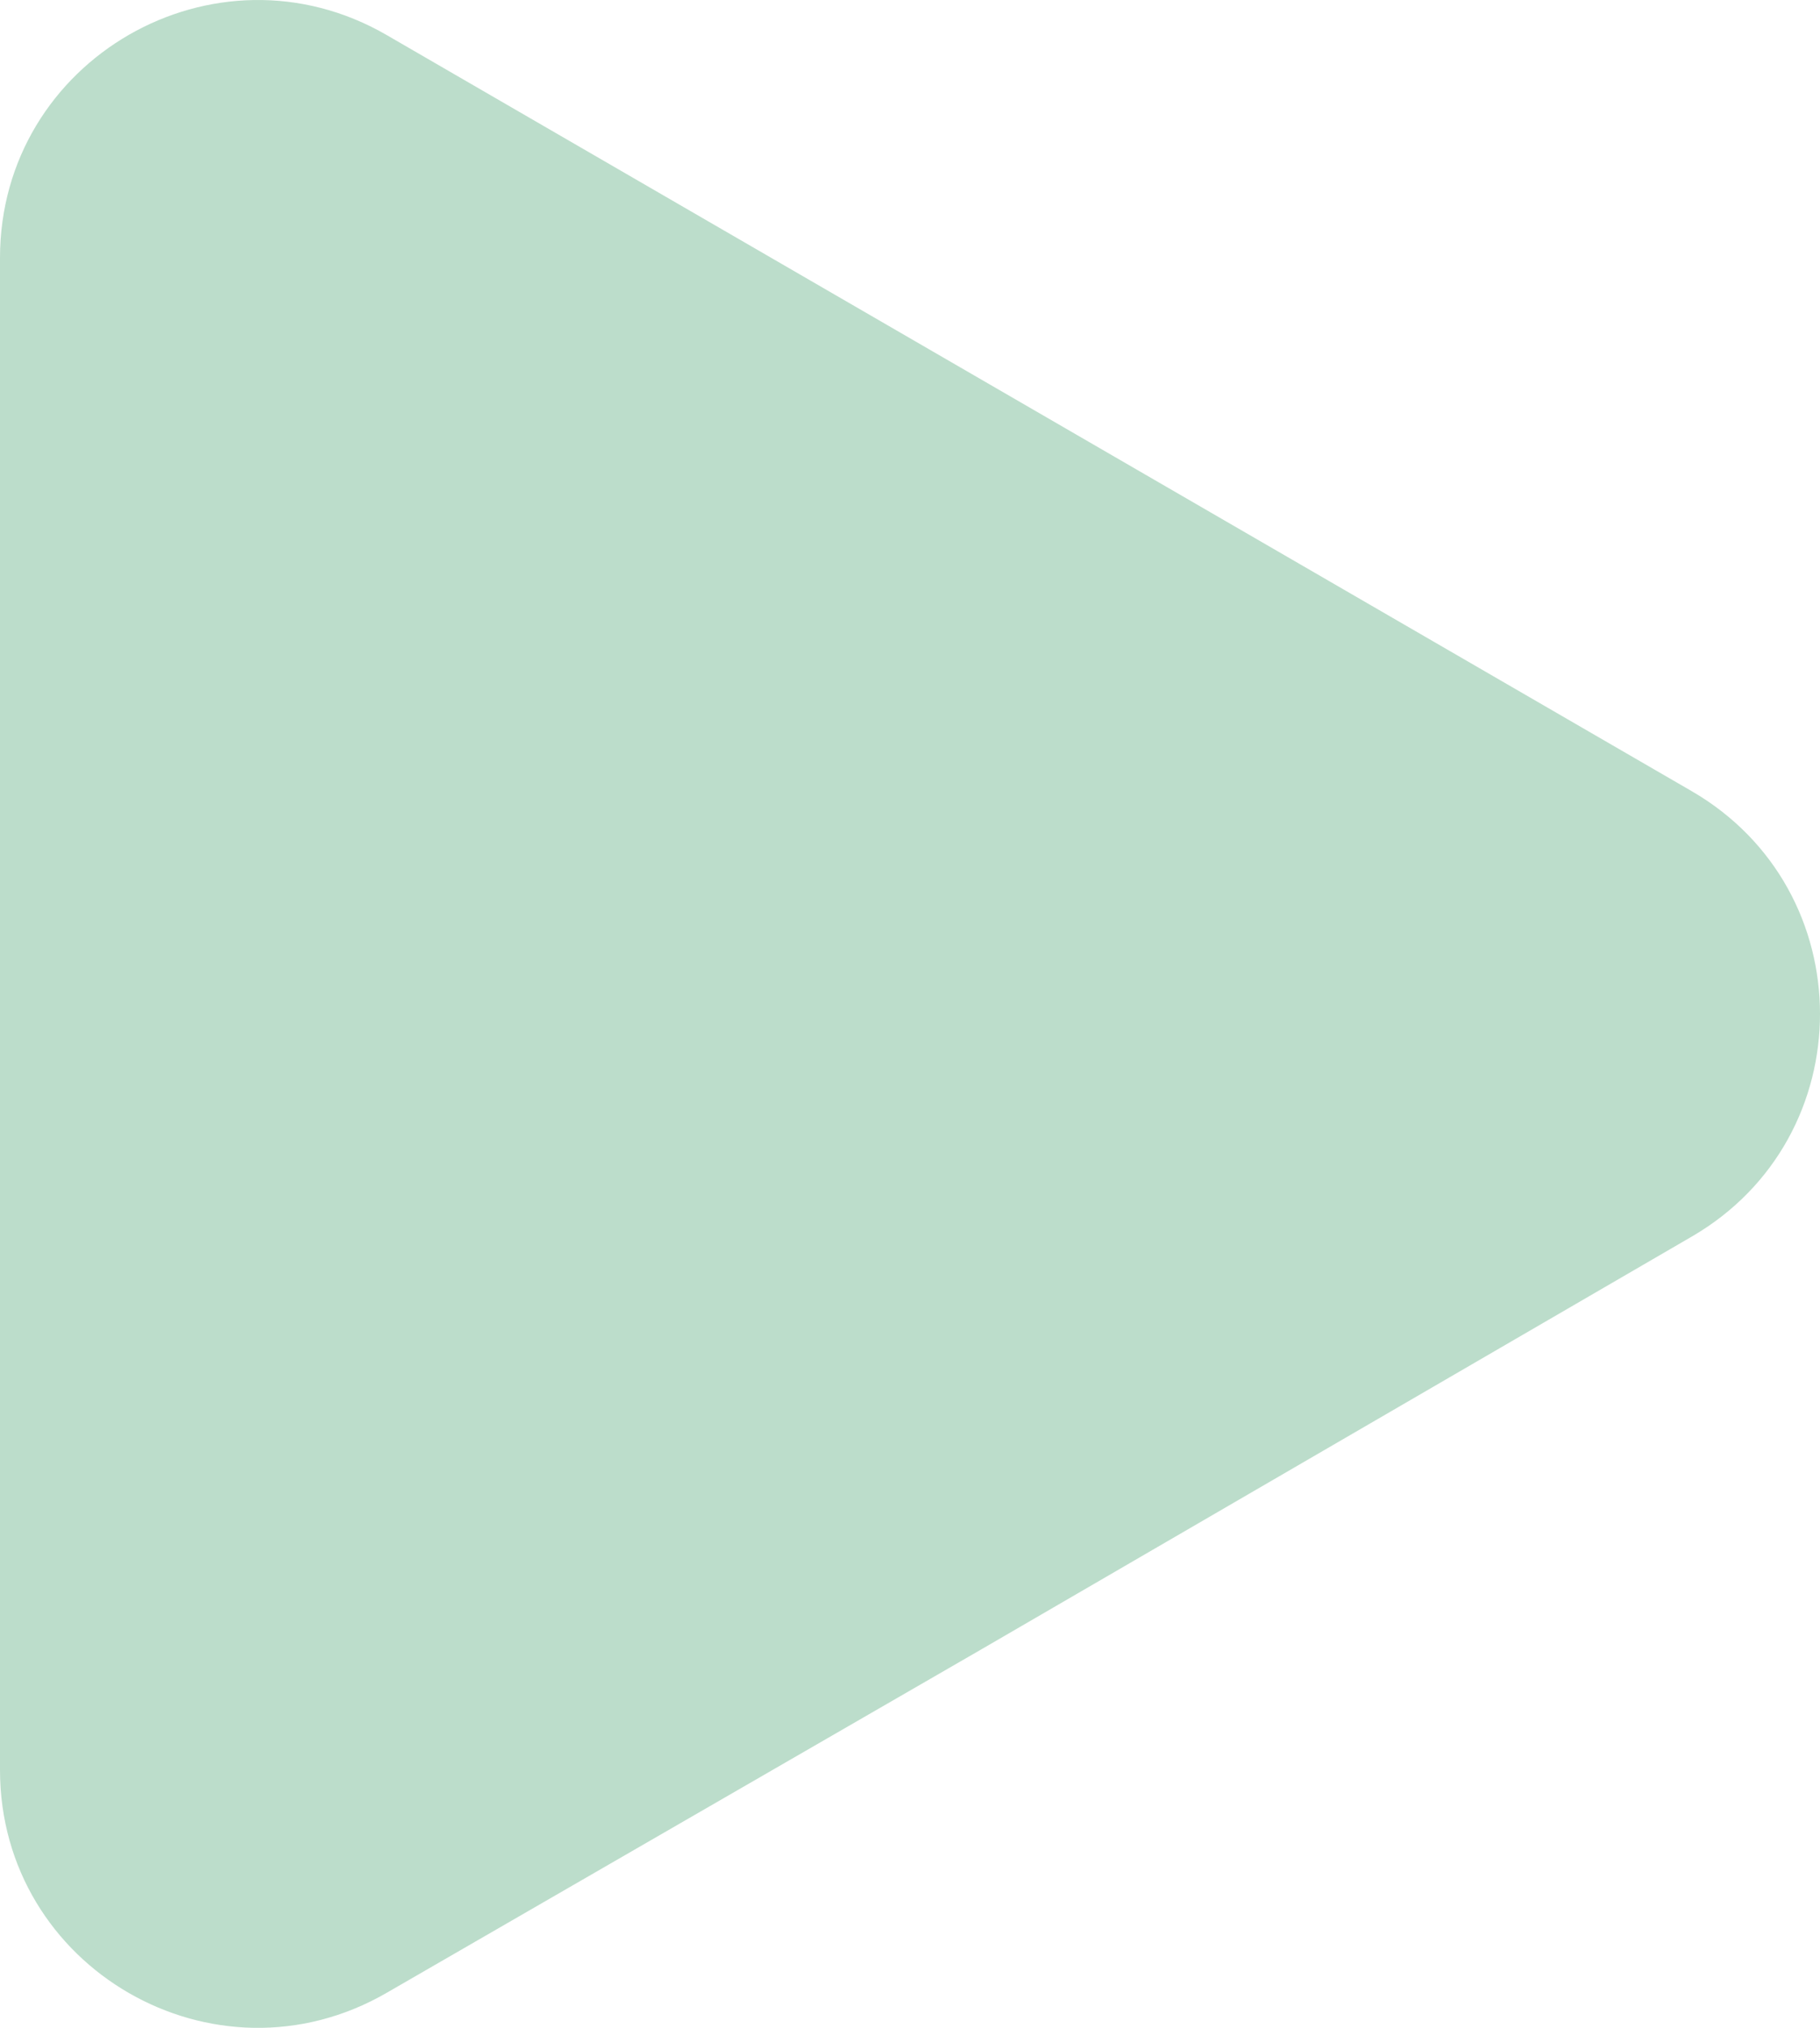 <?xml version="1.0" encoding="UTF-8"?> <svg xmlns="http://www.w3.org/2000/svg" width="474" height="528" viewBox="0 0 474 528" fill="none"> <path d="M0 460.846C0 512.472 55.924 544.732 100.651 518.907L255.36 429.577L440.622 321.964C485.158 296.094 485.118 231.79 440.551 205.975L100.73 9.139C56.004 -16.768 0 15.487 0 67.154V460.846Z" fill="#BCDDCB"></path> </svg> 